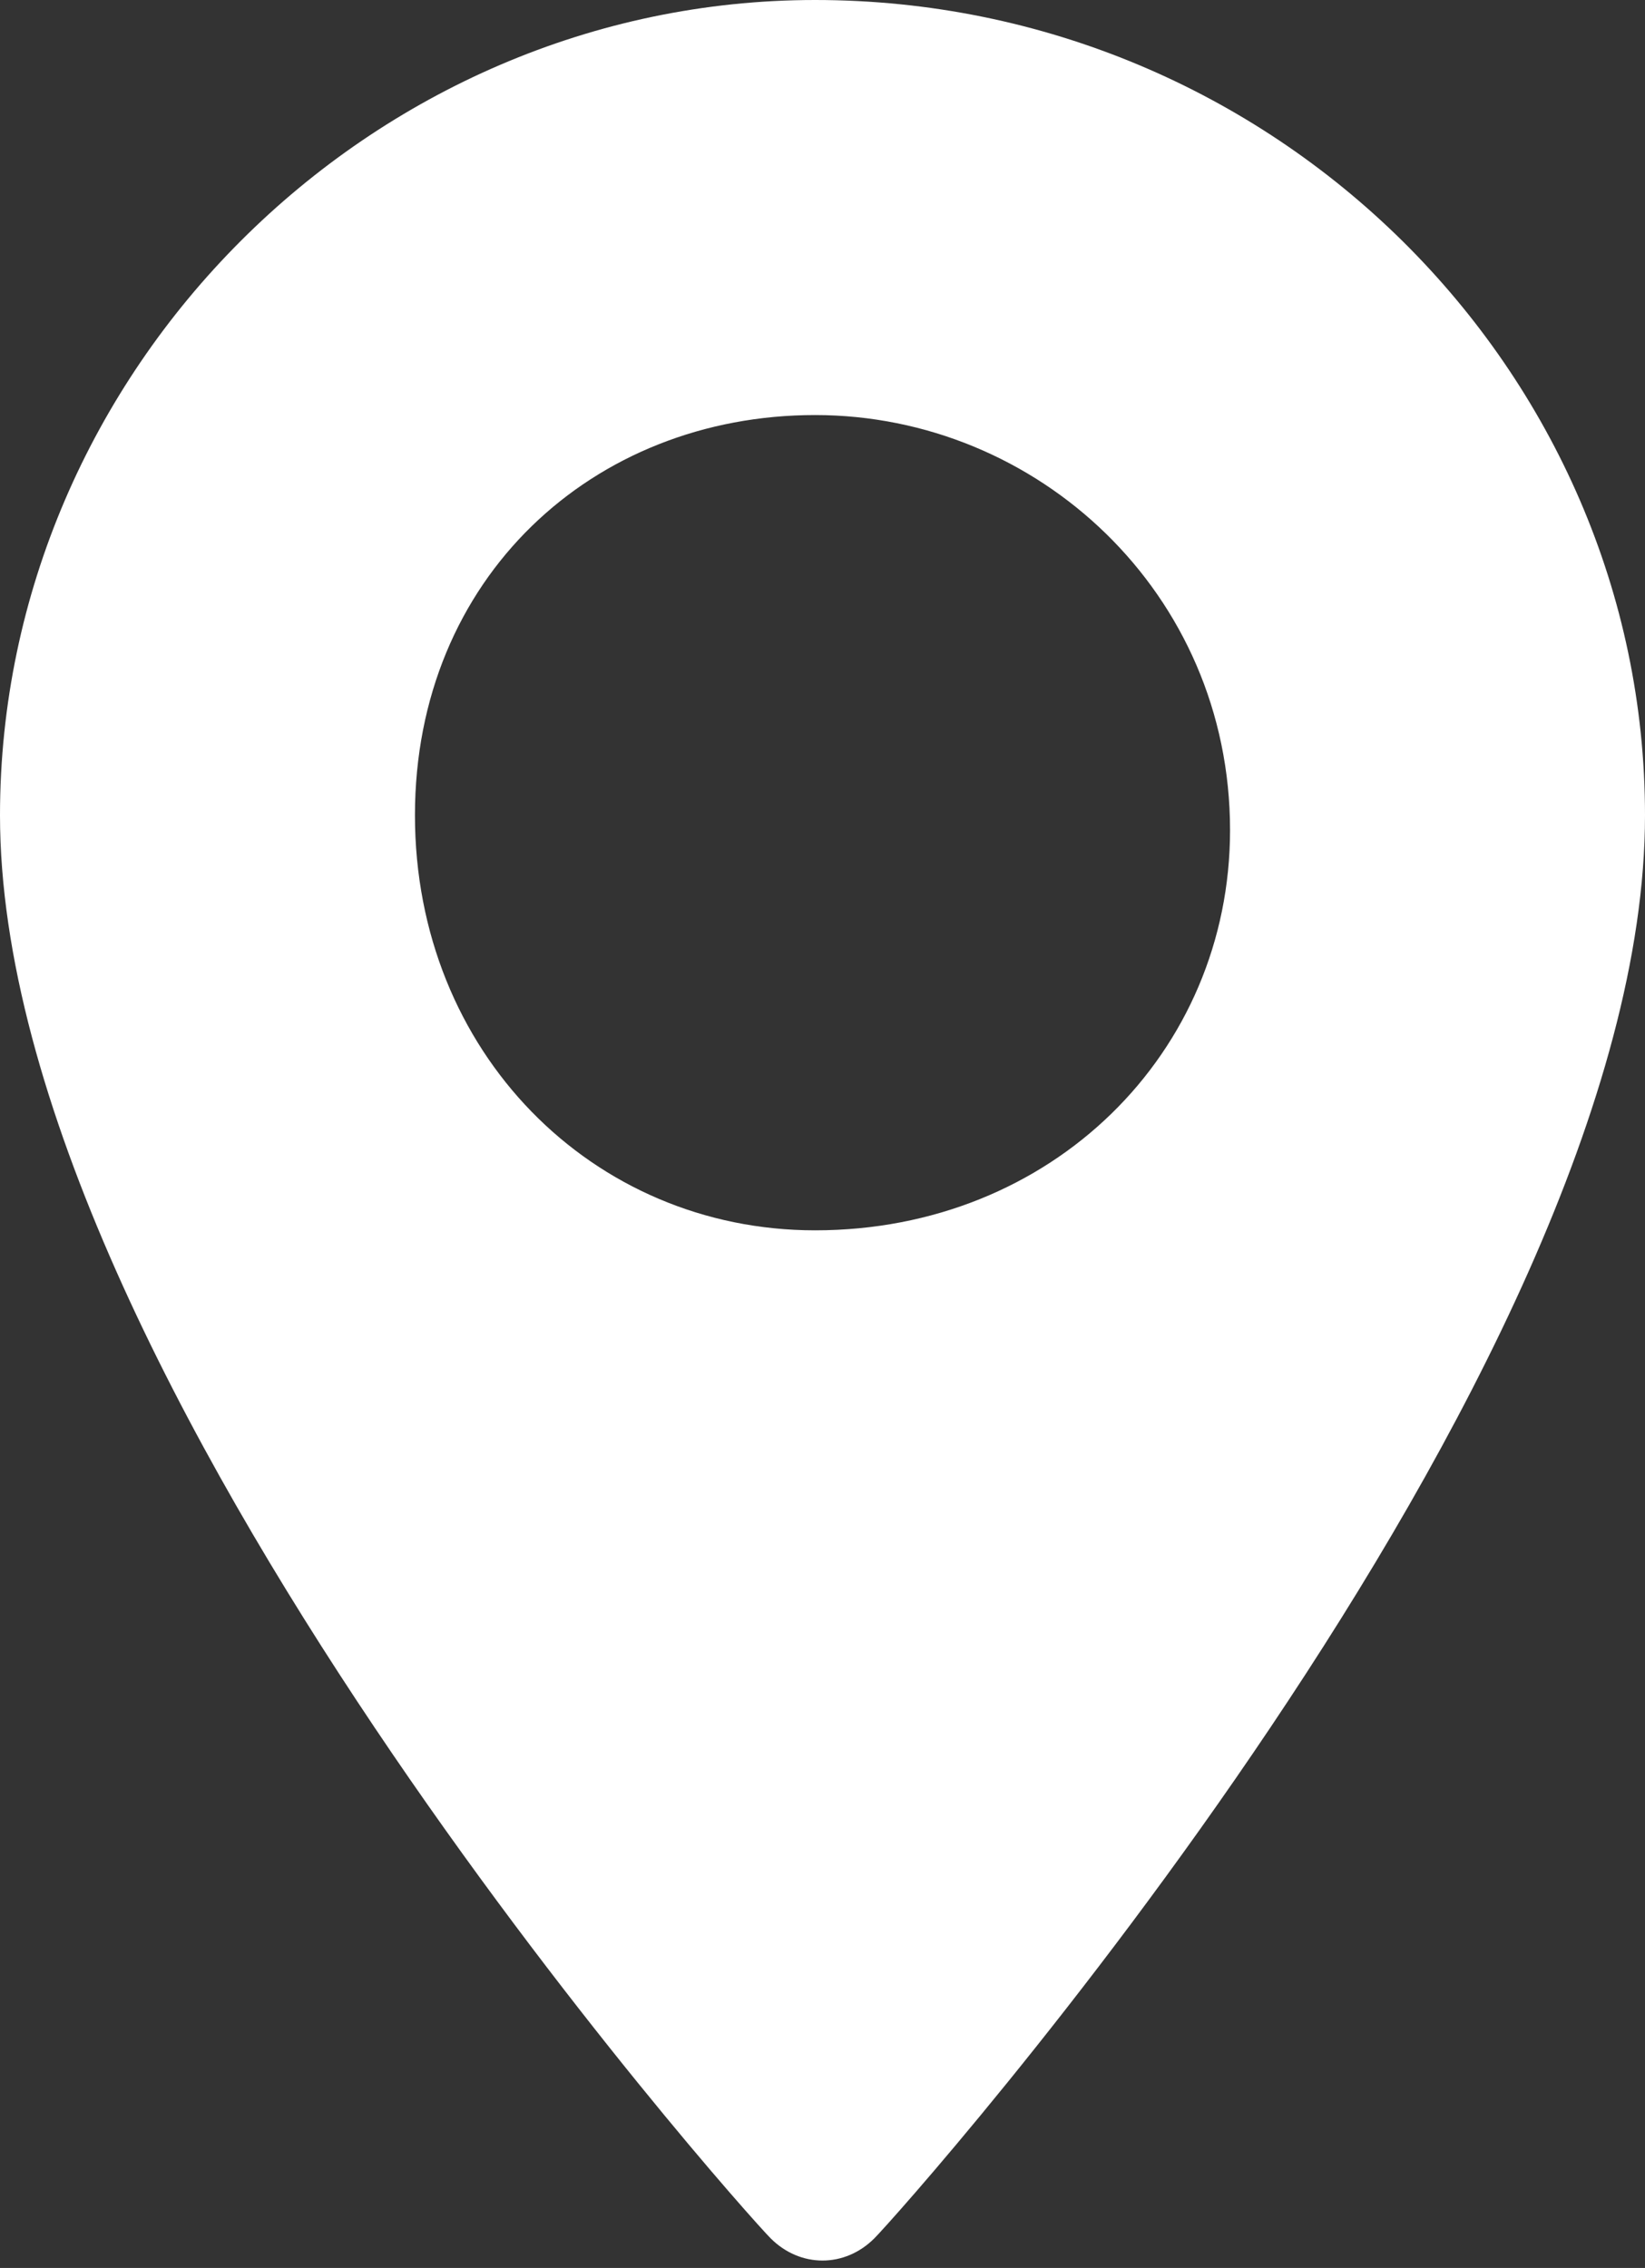 <?xml version="1.0" encoding="utf-8"?>
<!-- Generator: Adobe Illustrator 26.0.3, SVG Export Plug-In . SVG Version: 6.00 Build 0)  -->
<svg version="1.1" id="Layer_1" xmlns="http://www.w3.org/2000/svg" xmlns:xlink="http://www.w3.org/1999/xlink" x="0px" y="0px"
	 viewBox="0 0 11.1 15.3" style="enable-background:new 0 0 11.1 15.3;" xml:space="preserve">
<rect x="0" y="0" width="11.1" height="15.3" fill="#333333" stroke="none"/>
<style type="text/css">
	.st0{fill:#FFFFFF;}
</style>
<path id="Path_1216" class="st0" d="M5.5,0C2.5,0,0,2.5,0,5.5c0,3.8,5,9.4,5.2,9.6c0.2,0.2,0.5,0.2,0.7,0c0,0,0,0,0,0
	c0.2-0.2,5.2-5.8,5.2-9.6C11.1,2.5,8.6,0,5.5,0z M5.5,8.3C4,8.3,2.8,7.1,2.8,5.5S4,2.8,5.5,2.8c1.5,0,2.8,1.2,2.8,2.8
	C8.3,7.1,7.1,8.3,5.5,8.3z"/>
</svg>
